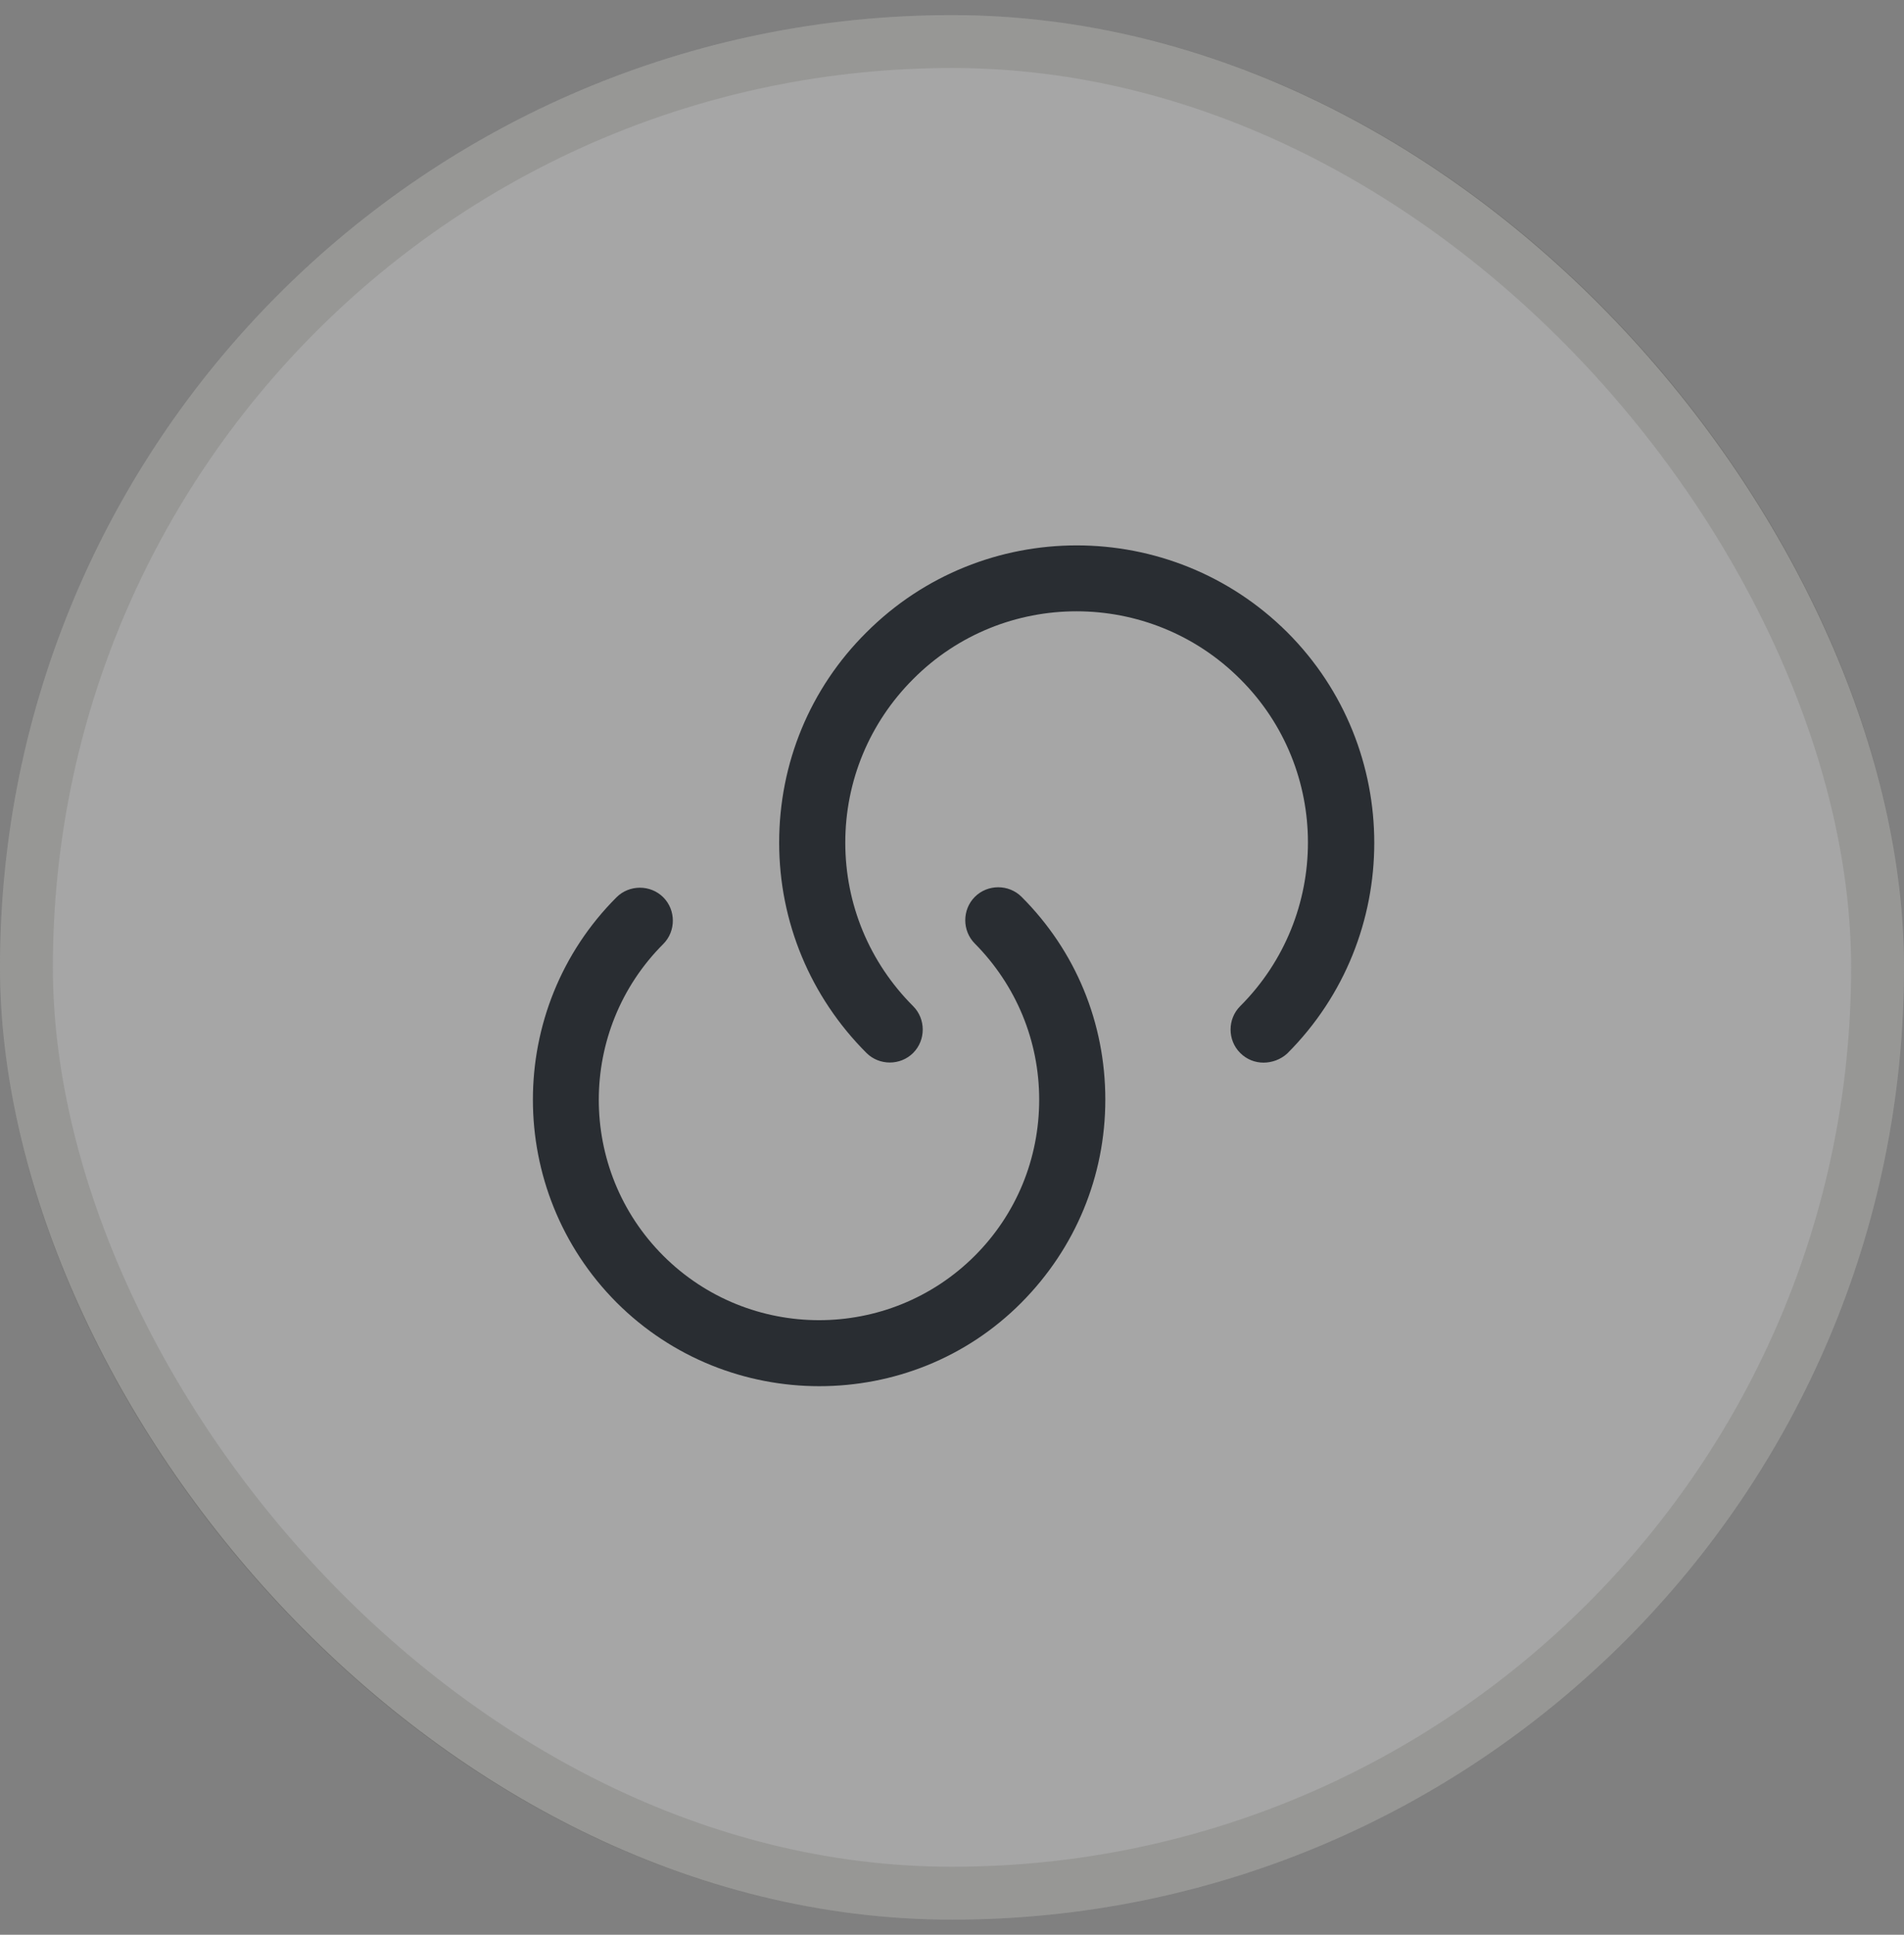 <?xml version="1.0" encoding="UTF-8"?>
<svg xmlns="http://www.w3.org/2000/svg" width="63" height="64" viewBox="0 0 63 64" fill="none">
  <rect x="0" y="0" width="63" height="64" fill="#808080" stroke="none"/>
  <rect y="0.5" width="63" height="63" rx="31.5" fill="white" fill-opacity="0.3"></rect>
  <rect x="0.875" y="1.375" width="61.25" height="61.25" rx="30.625" stroke="#2E2E1F" stroke-opacity="0.12" stroke-width="1.75"></rect>
  <path d="M27.108 45.854C24.688 45.854 22.252 44.935 20.4 43.084C16.71 39.379 16.71 33.371 20.4 29.681C20.823 29.259 21.523 29.259 21.946 29.681C22.369 30.104 22.369 30.804 21.946 31.227C19.102 34.071 19.102 38.694 21.946 41.538C24.79 44.381 29.413 44.381 32.256 41.538C33.627 40.167 34.385 38.329 34.385 36.375C34.385 34.435 33.627 32.598 32.256 31.213C31.833 30.79 31.833 30.09 32.256 29.667C32.679 29.244 33.379 29.244 33.802 29.667C35.596 31.46 36.573 33.838 36.573 36.375C36.573 38.913 35.581 41.29 33.802 43.084C31.965 44.935 29.544 45.854 27.108 45.854Z" fill="#292D32"></path>
  <path d="M41.808 35.151C41.531 35.151 41.254 35.049 41.035 34.83C40.612 34.407 40.612 33.707 41.035 33.284C44.025 30.295 44.025 25.438 41.035 22.463C38.046 19.474 33.19 19.474 30.215 22.463C28.771 23.907 27.969 25.832 27.969 27.874C27.969 29.916 28.771 31.84 30.215 33.284C30.637 33.707 30.637 34.407 30.215 34.83C29.792 35.253 29.092 35.253 28.669 34.83C26.817 32.978 25.781 30.499 25.781 27.874C25.781 25.249 26.802 22.77 28.669 20.918C32.504 17.082 38.746 17.082 42.596 20.918C46.431 24.753 46.431 31.009 42.596 34.845C42.377 35.049 42.085 35.151 41.808 35.151Z" fill="#292D32"></path>
</svg>
